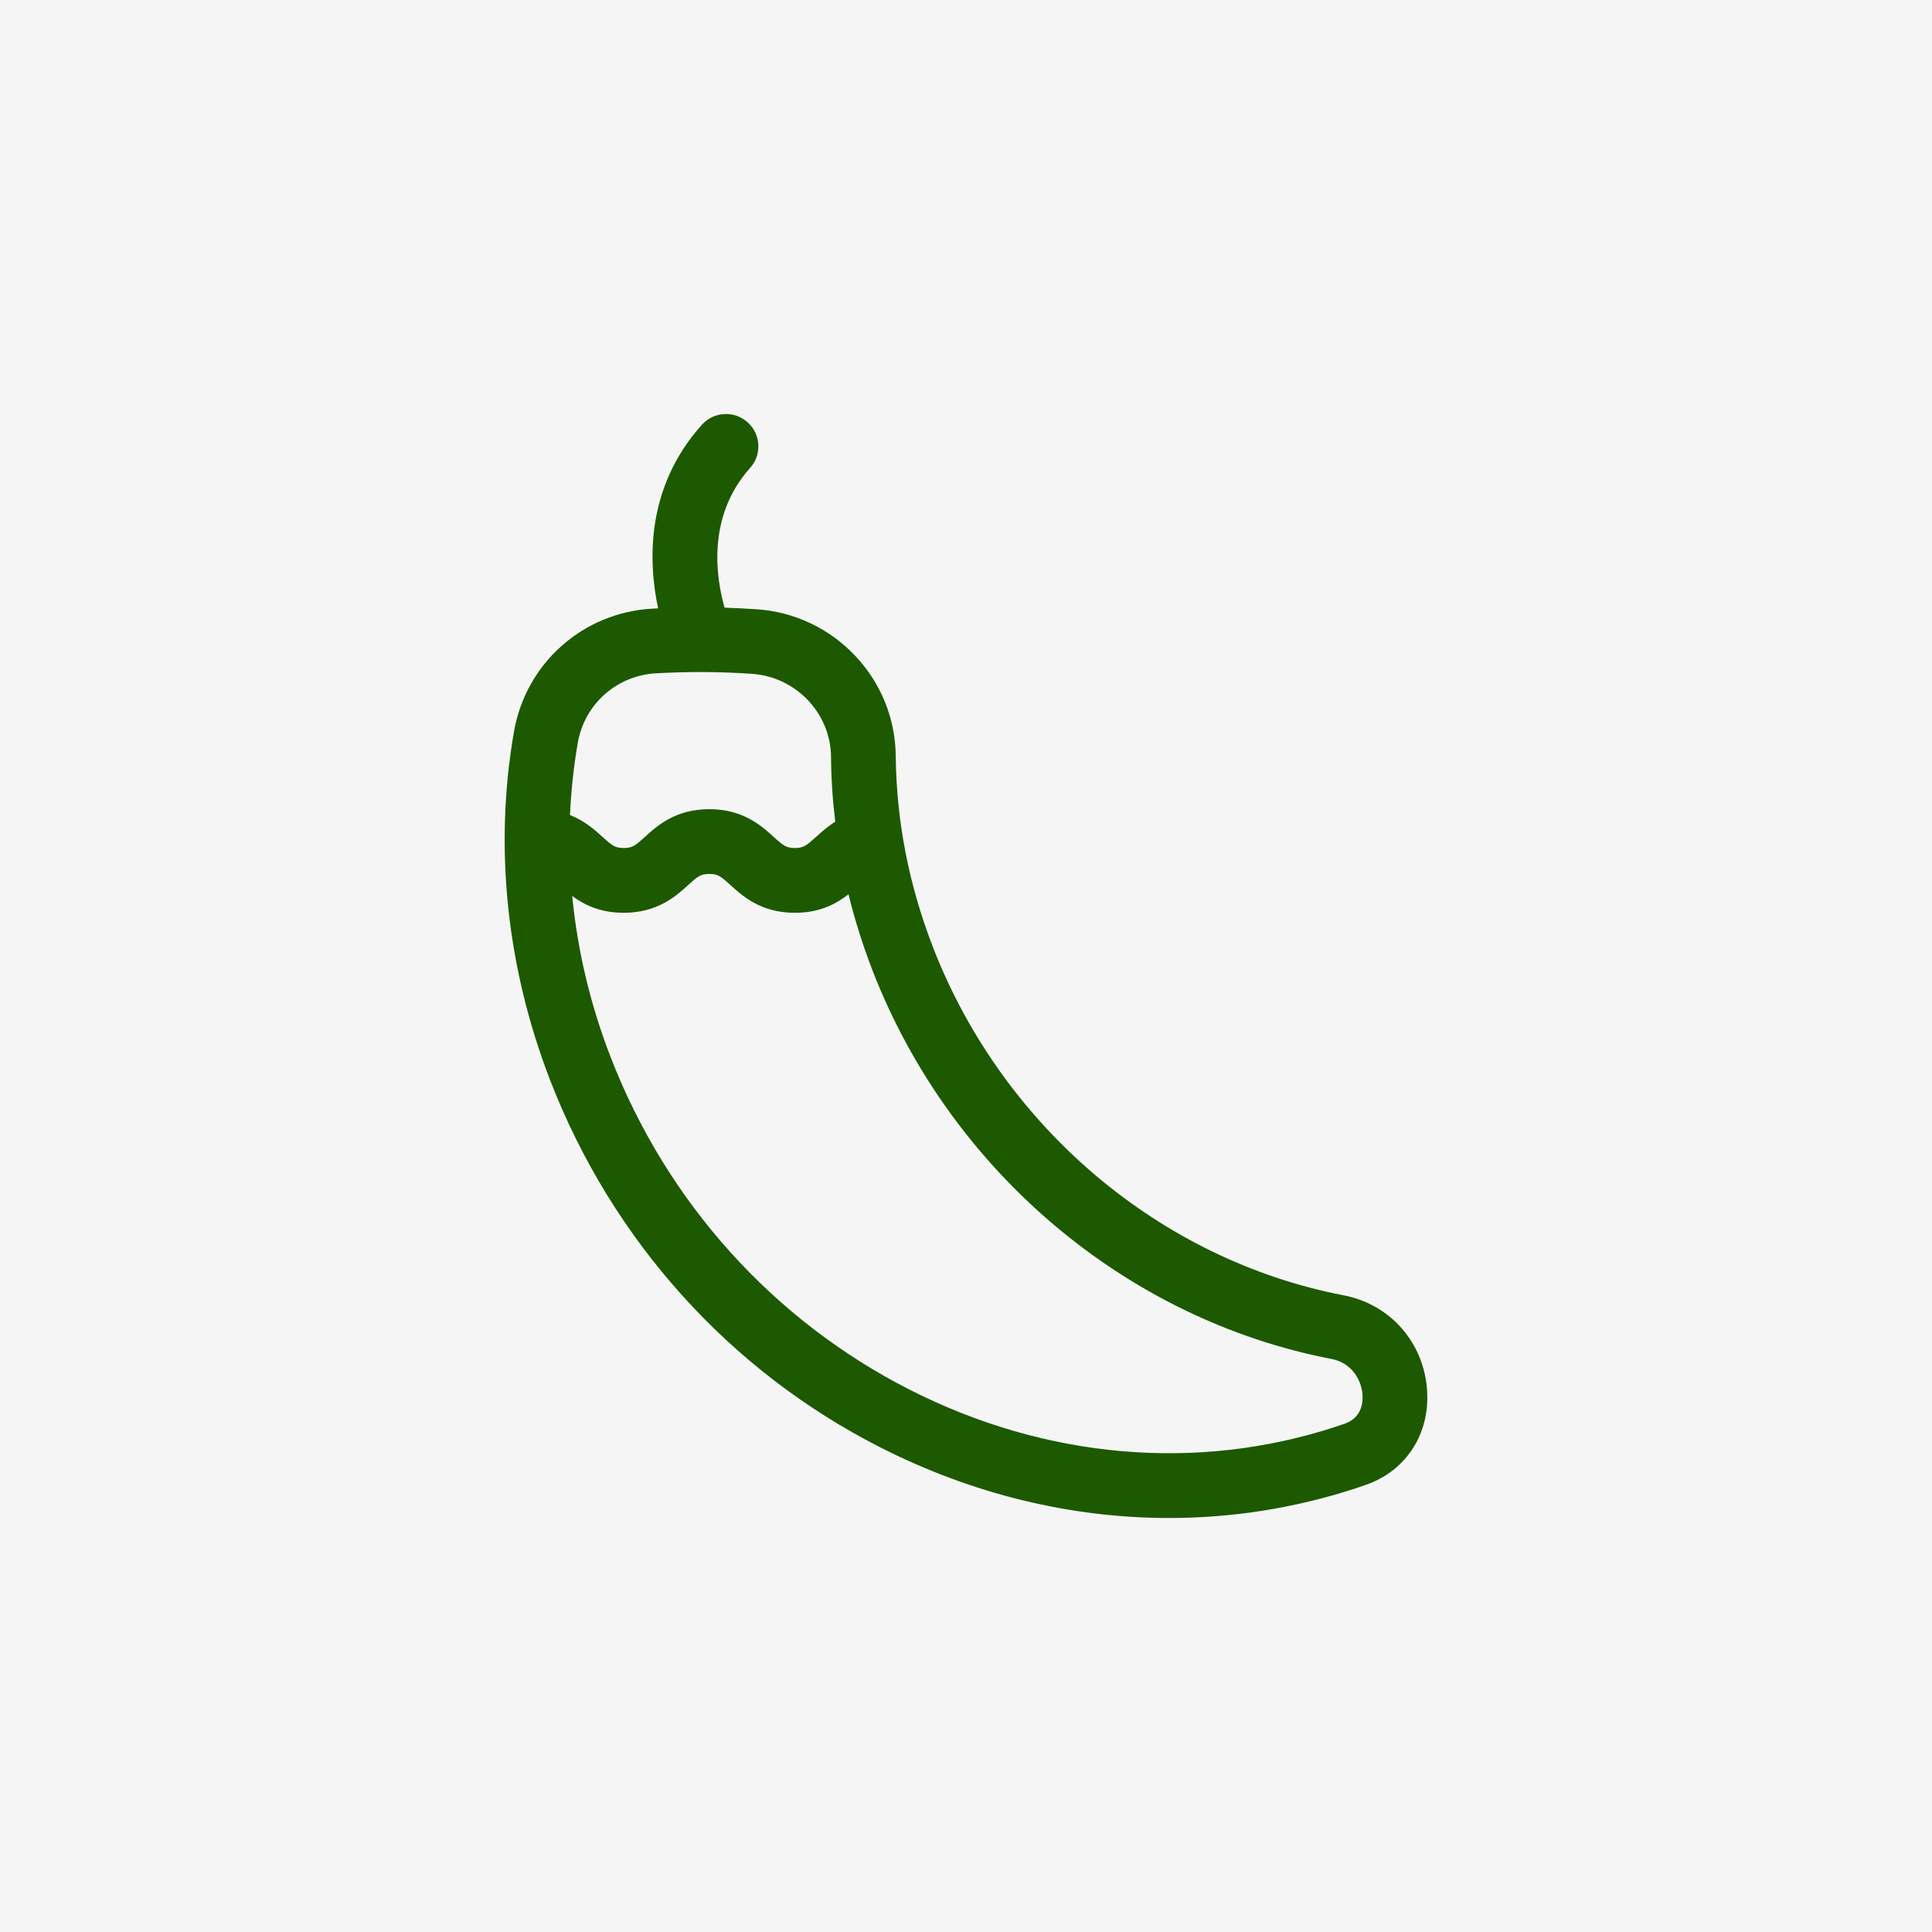 <svg width="28" height="28" viewBox="0 0 28 28" fill="none" xmlns="http://www.w3.org/2000/svg">
<rect x="0" y="0" width="28" height="28" fill="#808080" stroke="none"/>
<rect width="28" height="28" rx="4" fill="white"/>
<rect width="28" height="28" fill="#F5F5F5"/>
<g clip-path="url(#clip0)">
<path d="M20.682 20.143C20.633 19.453 20.147 18.903 19.475 18.773C16.81 18.261 14.529 16.327 13.521 13.727C13.172 12.826 12.991 11.895 12.982 10.959C12.977 10.414 12.767 9.896 12.39 9.5C12.016 9.105 11.511 8.867 10.967 8.83C10.813 8.819 10.657 8.812 10.501 8.807C10.377 8.371 10.241 7.485 10.871 6.782C11.044 6.589 11.028 6.293 10.835 6.12C10.642 5.947 10.345 5.963 10.172 6.156C9.353 7.069 9.395 8.145 9.538 8.817C9.51 8.819 9.482 8.82 9.453 8.821C8.447 8.878 7.622 9.611 7.449 10.603C7.158 12.272 7.34 14.021 7.975 15.66C8.873 17.977 10.571 19.865 12.757 20.976C14.094 21.656 15.523 22 16.943 22C17.855 22 18.764 21.858 19.641 21.572C19.693 21.555 19.744 21.538 19.794 21.52C20.38 21.317 20.728 20.777 20.682 20.143ZM9.506 9.758C9.977 9.732 10.447 9.734 10.902 9.766C11.536 9.81 12.038 10.338 12.044 10.967C12.046 11.282 12.067 11.597 12.105 11.909C11.99 11.981 11.901 12.062 11.825 12.131C11.685 12.257 11.644 12.29 11.52 12.29C11.396 12.29 11.354 12.257 11.215 12.131C11.038 11.97 10.771 11.727 10.28 11.727C9.788 11.727 9.521 11.97 9.344 12.131C9.205 12.257 9.163 12.29 9.039 12.29C8.915 12.29 8.874 12.257 8.734 12.131C8.623 12.03 8.476 11.897 8.261 11.812C8.276 11.46 8.314 11.11 8.374 10.764C8.472 10.204 8.937 9.791 9.506 9.758ZM19.487 20.634C19.442 20.649 19.396 20.665 19.35 20.68C17.344 21.334 15.154 21.142 13.183 20.14C11.203 19.133 9.664 17.422 8.85 15.321C8.555 14.56 8.369 13.773 8.293 12.985C8.463 13.111 8.696 13.229 9.039 13.229C9.531 13.229 9.798 12.986 9.975 12.826C10.114 12.699 10.156 12.666 10.28 12.666C10.403 12.666 10.445 12.699 10.584 12.825C10.761 12.986 11.028 13.229 11.52 13.229C11.884 13.229 12.125 13.096 12.297 12.961C12.389 13.334 12.505 13.702 12.646 14.067C13.77 16.965 16.318 19.122 19.297 19.695C19.586 19.75 19.731 19.994 19.746 20.211C19.755 20.332 19.733 20.548 19.487 20.634Z" fill="#1D5900"/>
</g>
<defs>
<clipPath id="clip0">
<rect width="16" height="16" fill="white" transform="translate(6 6)"/>
</clipPath>
</defs>
</svg>
